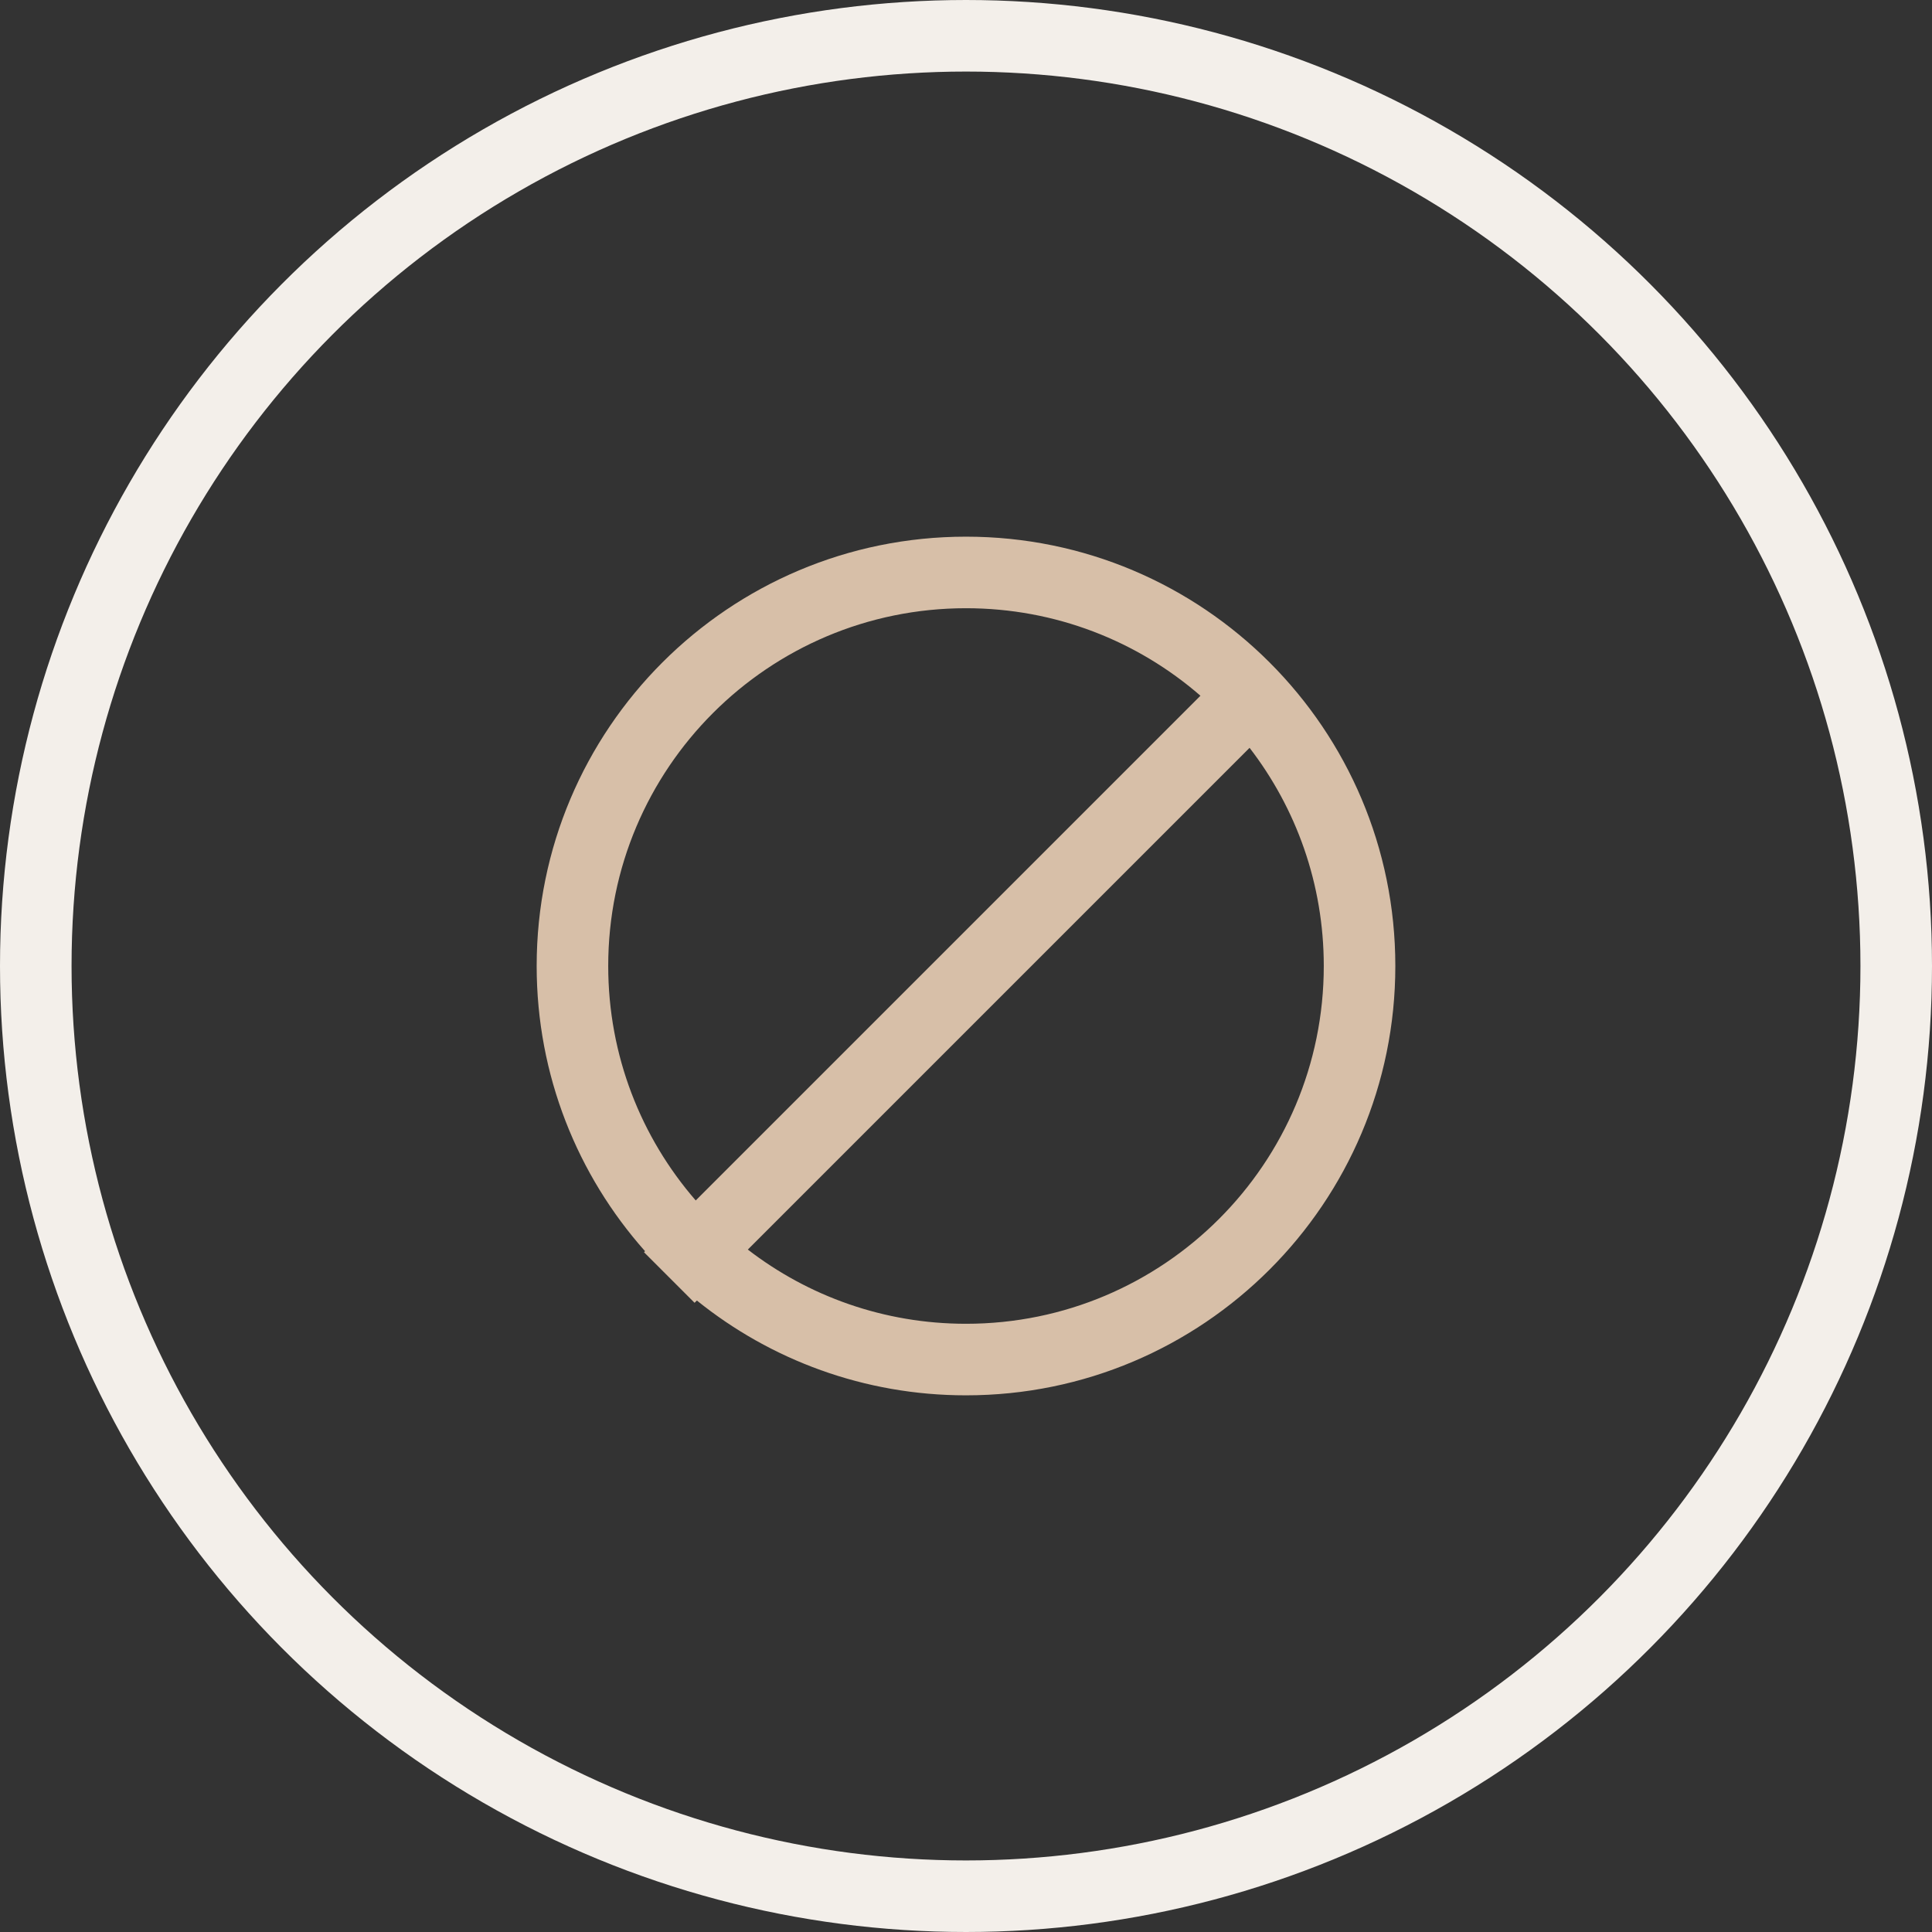 <?xml version="1.0" encoding="UTF-8"?> <svg xmlns="http://www.w3.org/2000/svg" width="54" height="54" viewBox="0 0 54 54" fill="none"><rect x="0" y="0" width="54" height="54" fill="#333333" stroke="none"/> <circle cx="27" cy="27" r="26" stroke="#F3EFEA" stroke-width="2"></circle> <path fill-rule="evenodd" clip-rule="evenodd" d="M37 27C37 32.523 32.523 37 27 37C24.705 37 22.59 36.227 20.902 34.926L34.926 20.902C36.227 22.59 37 24.705 37 27ZM19.478 36.35C21.536 38.008 24.152 39 27 39C33.627 39 39 33.627 39 27C39 20.373 33.627 15 27 15C20.373 15 15 20.373 15 27C15 30.059 16.145 32.851 18.029 34.971L18 35L19.414 36.414L19.478 36.35ZM19.446 33.553L33.553 19.446C31.798 17.922 29.507 17 27 17C21.477 17 17 21.477 17 27C17 29.507 17.922 31.798 19.446 33.553Z" fill="#D7BFA8"></path> </svg> 